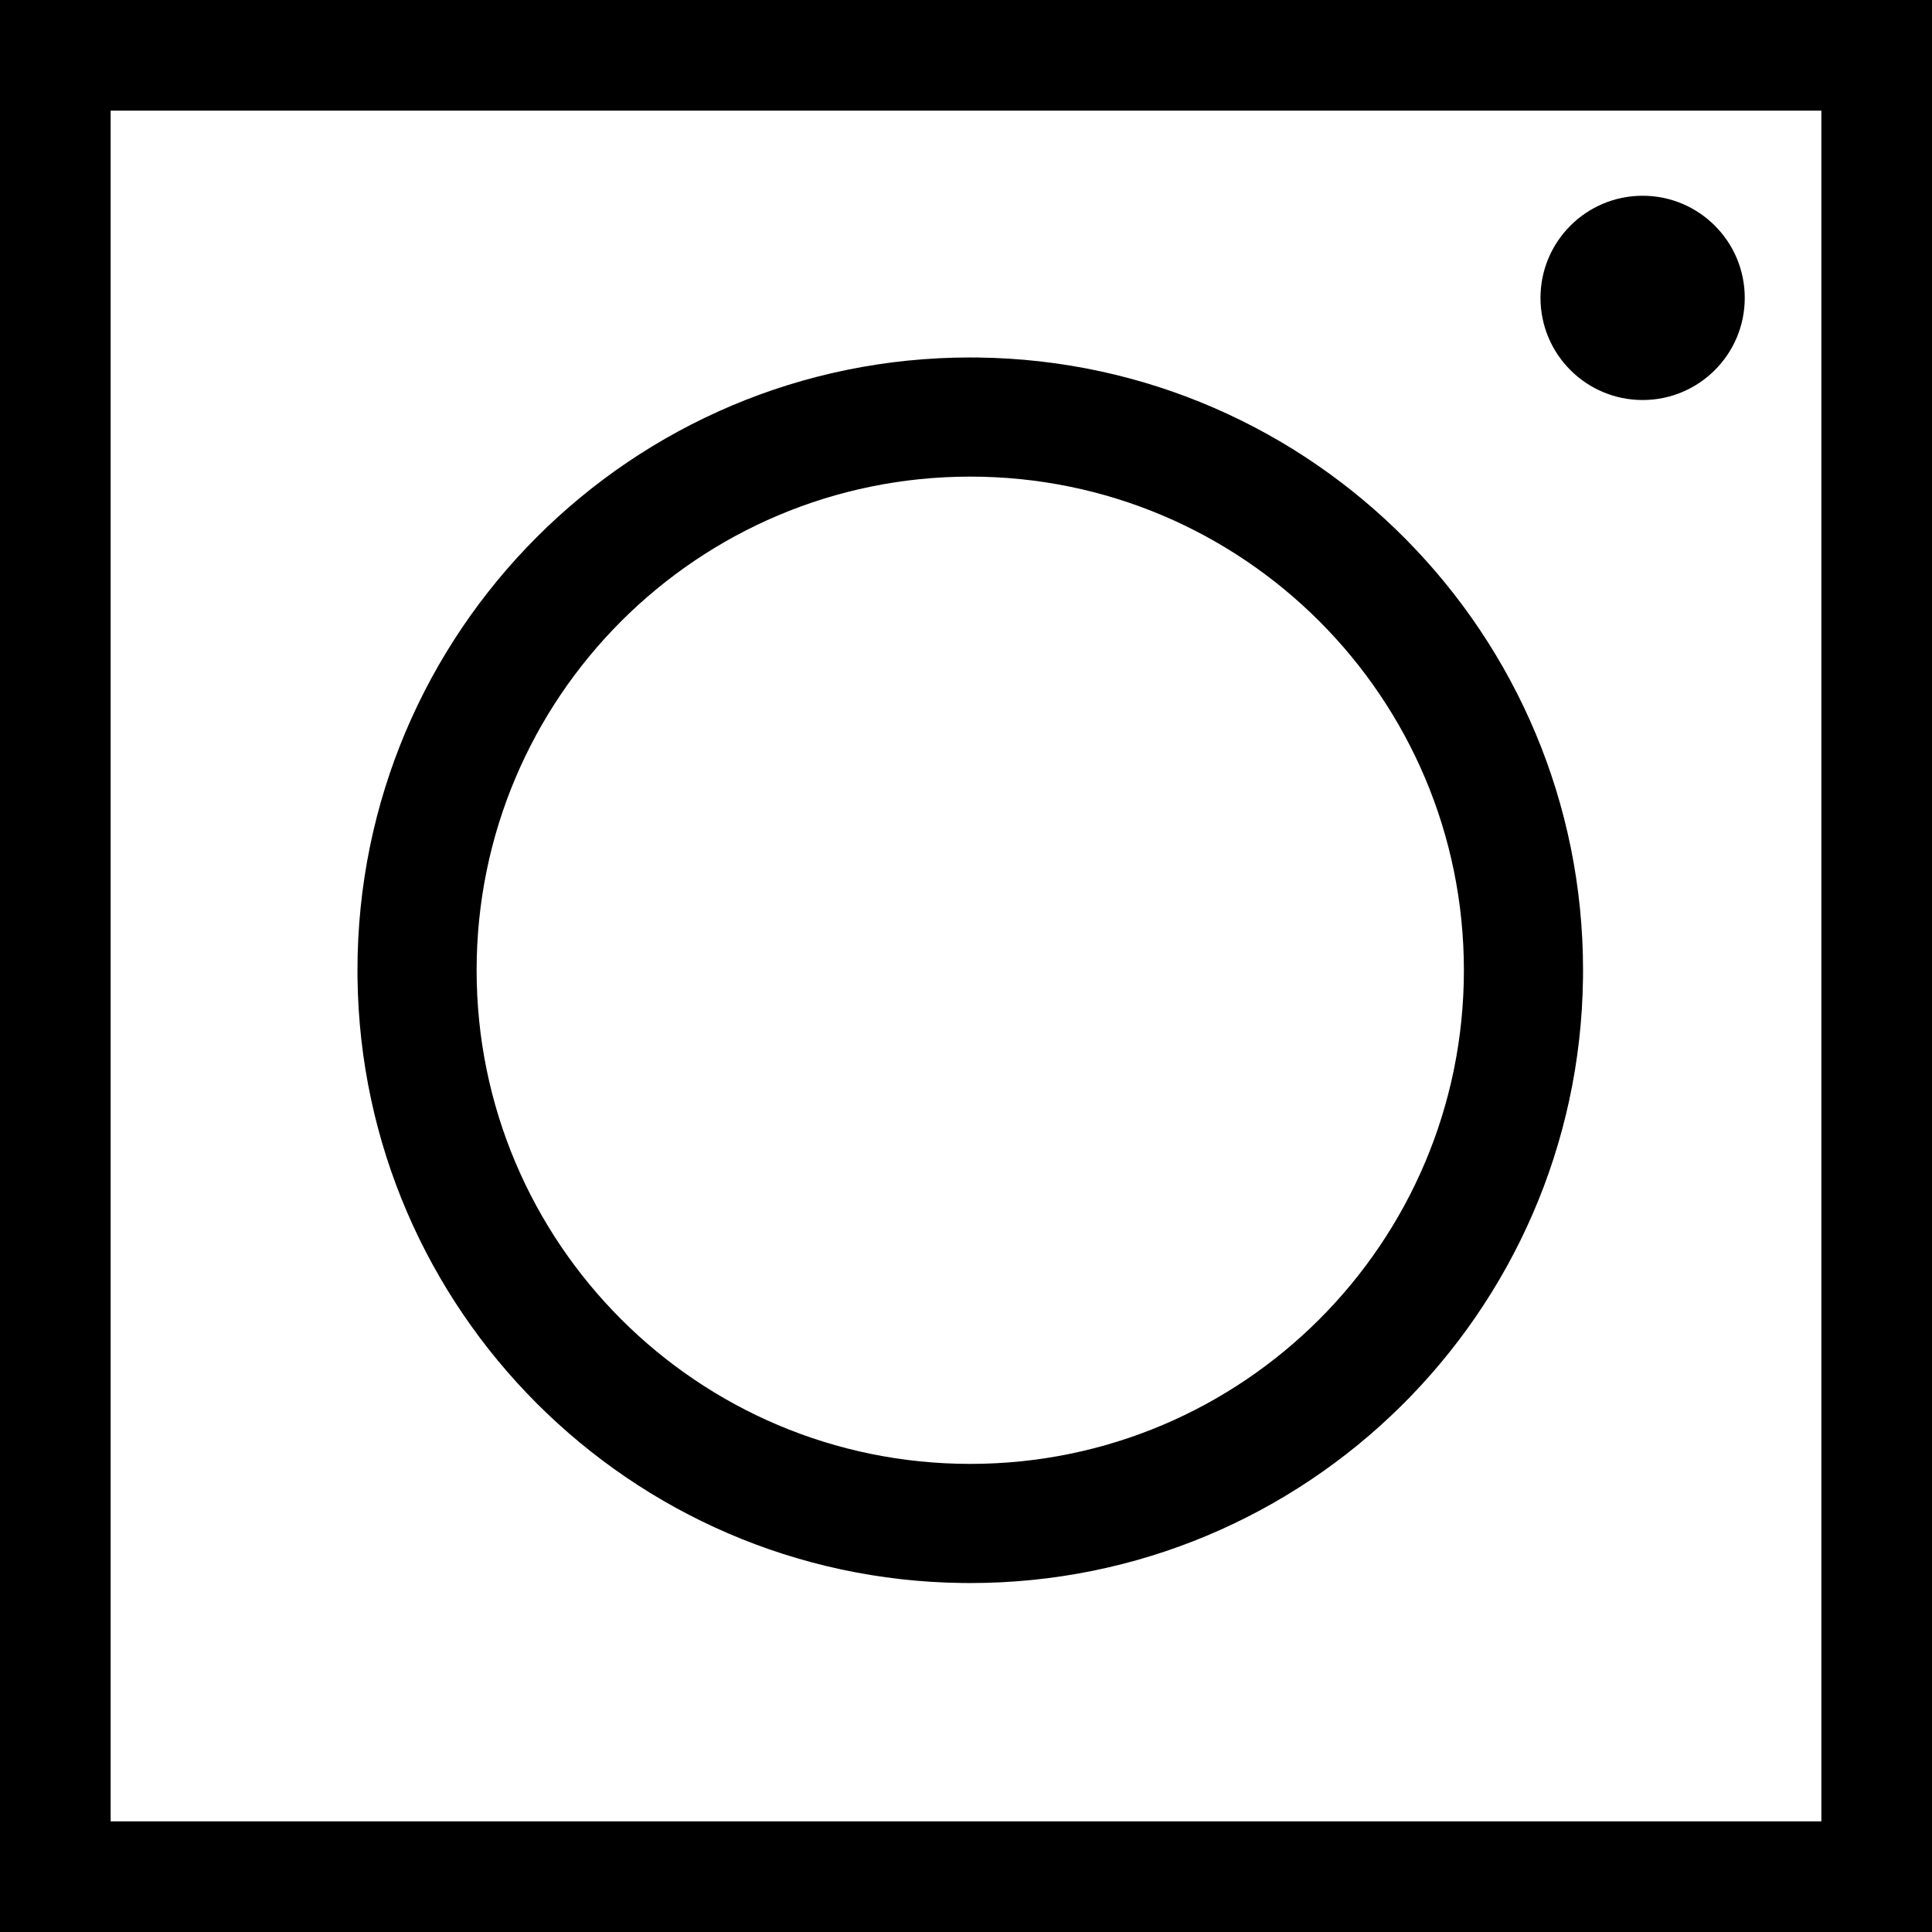 <svg width="227" height="227" viewBox="0 0 227 227" fill="none" xmlns="http://www.w3.org/2000/svg">
<rect x="0" y="0" width="227" height="227" fill="#808080" stroke="none"/>
<g clip-path="url(#clip0_18_35)">
<rect width="227" height="227" fill="black"/>
<path d="M227 227H0V0H227V227ZM114 42C74.236 42 42 74.236 42 114L42.006 114.931C42.5 153.957 74.043 185.5 113.069 185.994L114 186C153.454 186 185.496 154.266 185.994 114.931L186 114C186 74.546 154.266 42.504 114.931 42.006L114 42ZM114 56C146.033 56 172 81.968 172 114C172 146.033 146.033 172 114 172C81.968 172 56 146.033 56 114C56 81.968 81.968 56 114 56ZM193 23C186.373 23 181 28.373 181 35C181 41.627 186.373 47 193 47C199.627 47 205 41.627 205 35C205 28.373 199.627 23 193 23Z" fill="white"/>
</g>
<rect x="6.5" y="6.5" width="214" height="214" stroke="black" stroke-width="13"/>
<defs>
<clipPath id="clip0_18_35">
<rect width="227" height="227" fill="white"/>
</clipPath>
</defs>
</svg>
